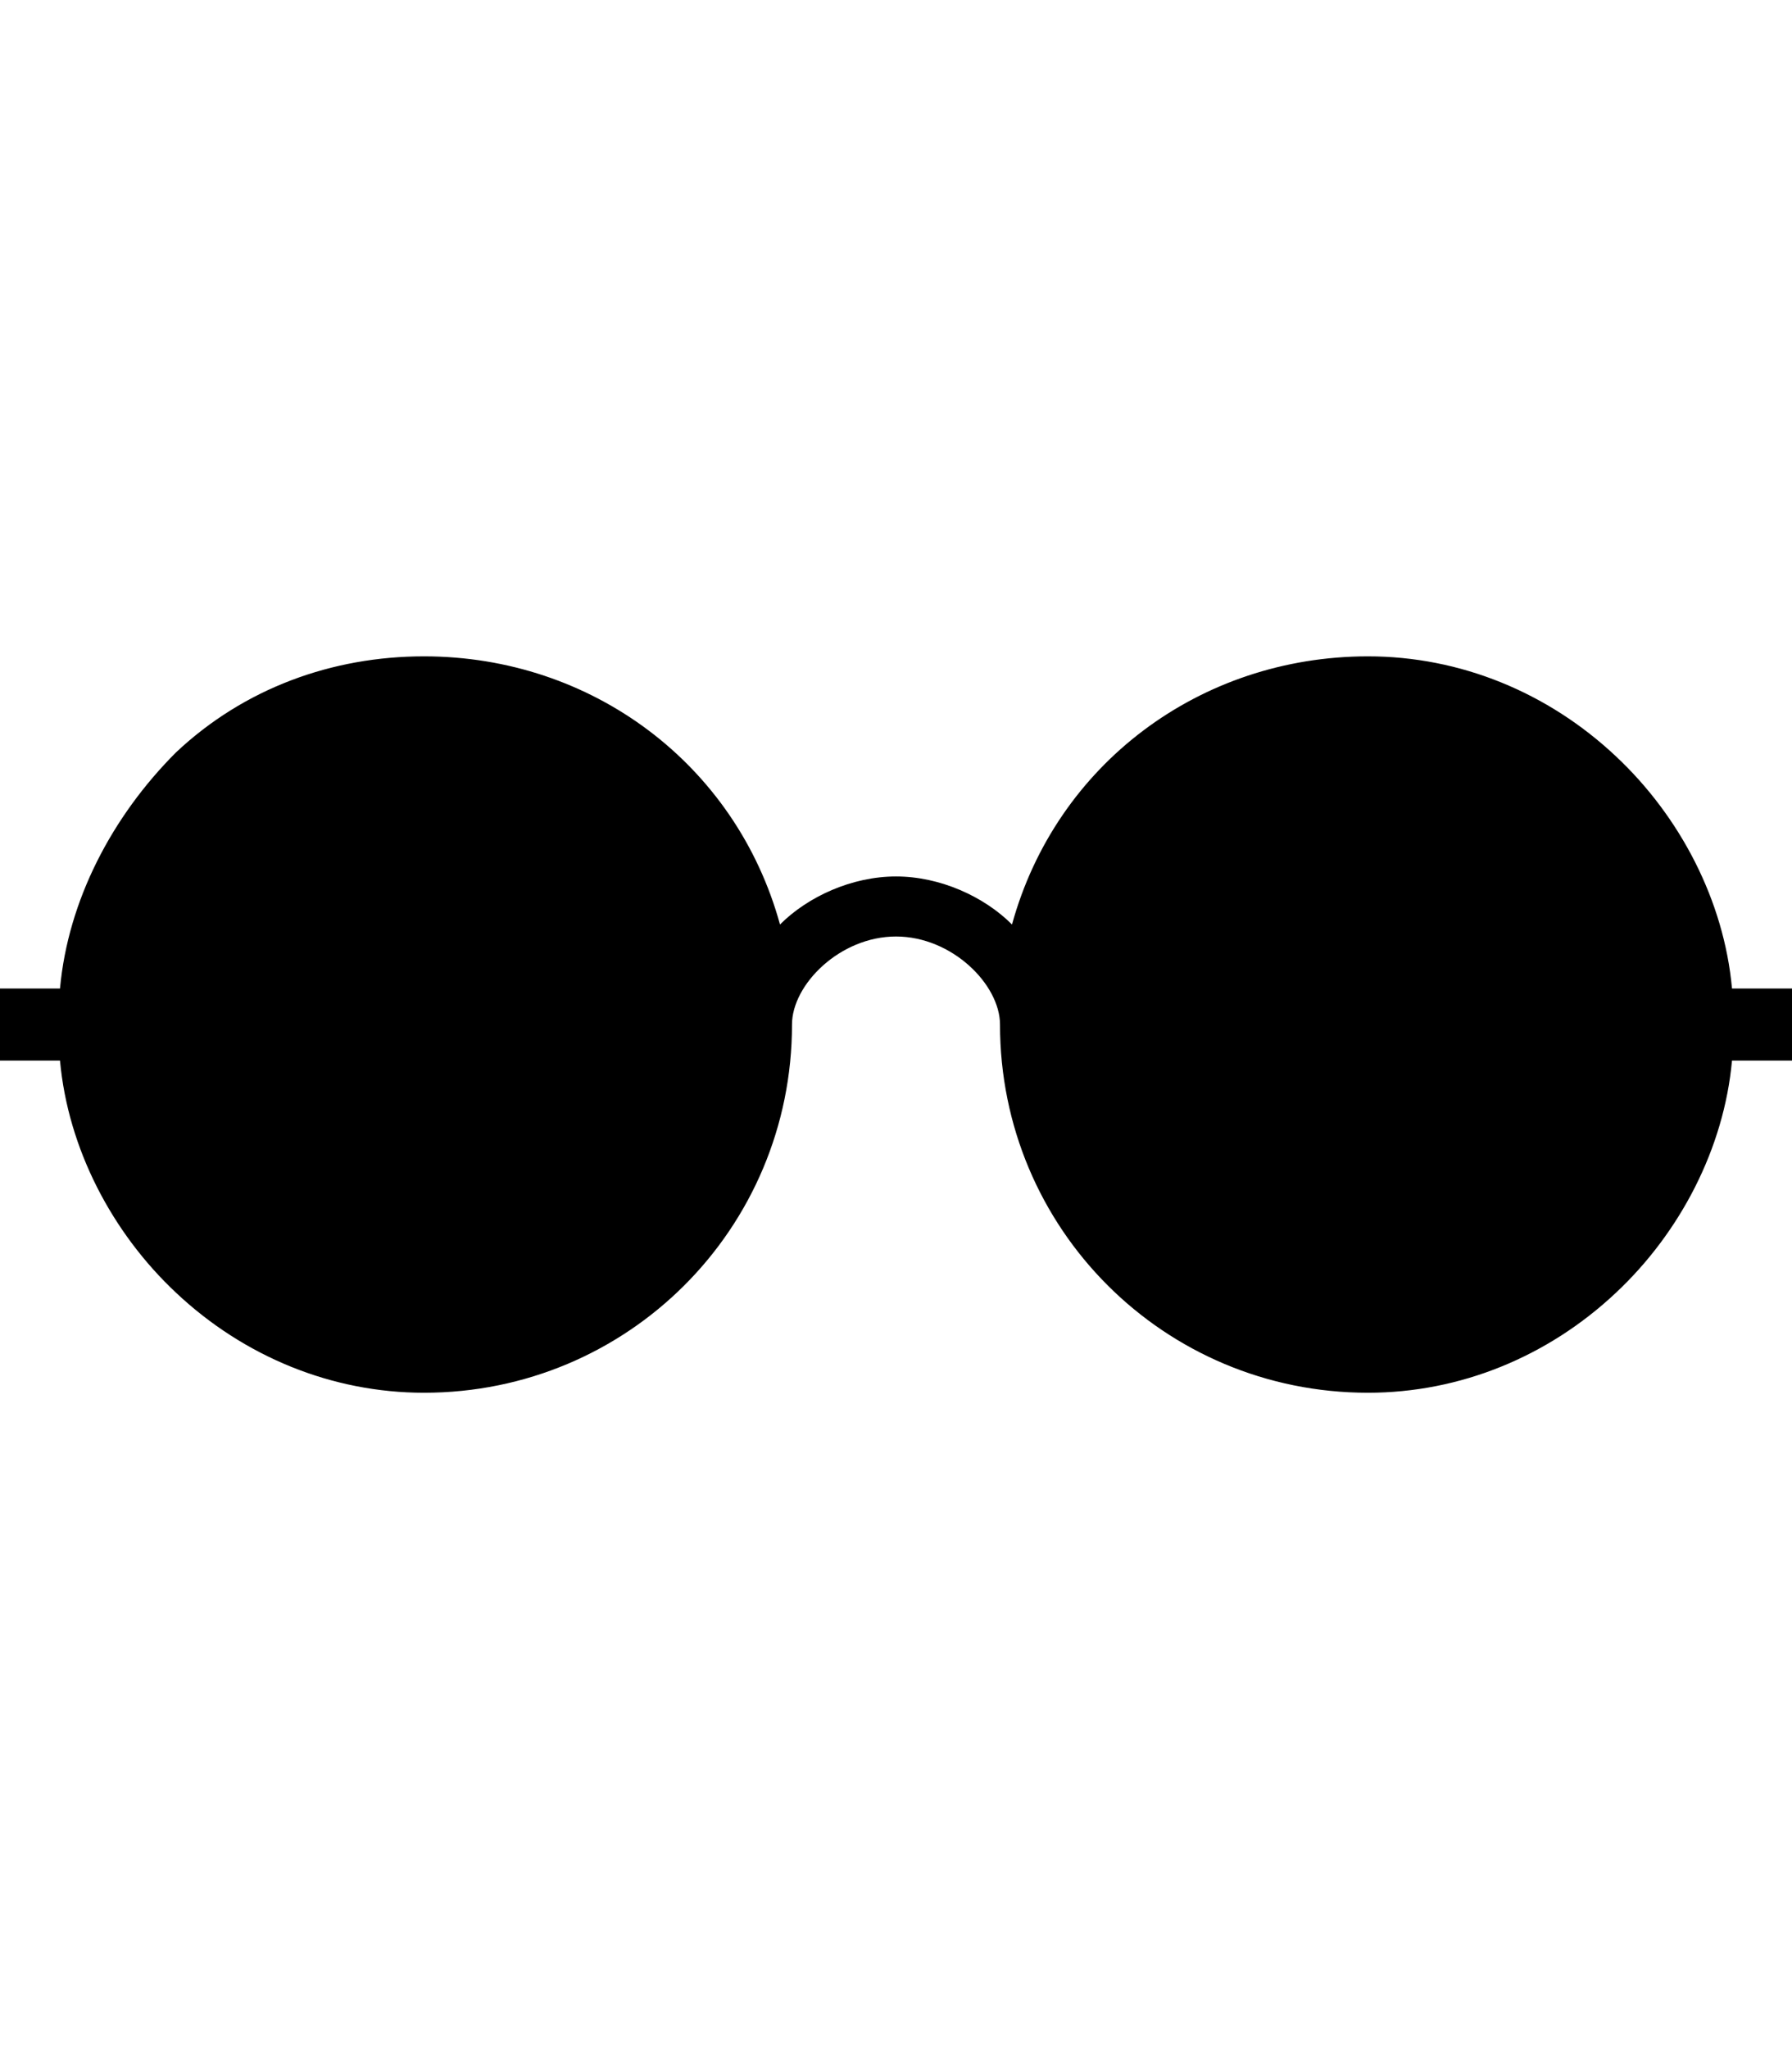 <svg version="1.1" xmlns="http://www.w3.org/2000/svg" xmlns:xlink="http://www.w3.org/1999/xlink" id="ios-glasses" viewBox="0 0 448 512"><path d="M433 247h15v18h-15c-2 22-13 43-29 58-17 16-39 25-62 25-51 0-92-41-92-92 0-10-12-22-26-22s-26 12-26 22c0 51-41 92-92 92-23 0-45-9-62-25-16-15-27-36-29-58H0v-18h15c2-22 13-43 29-59 17-16 39-24 62-24 42 0 78 27 89 67 7-7 18-12 29-12s22 5 29 12c11-40 47-67 89-67 23 0 45 9 62 25 16 15 27 36 29 58z"/></svg>